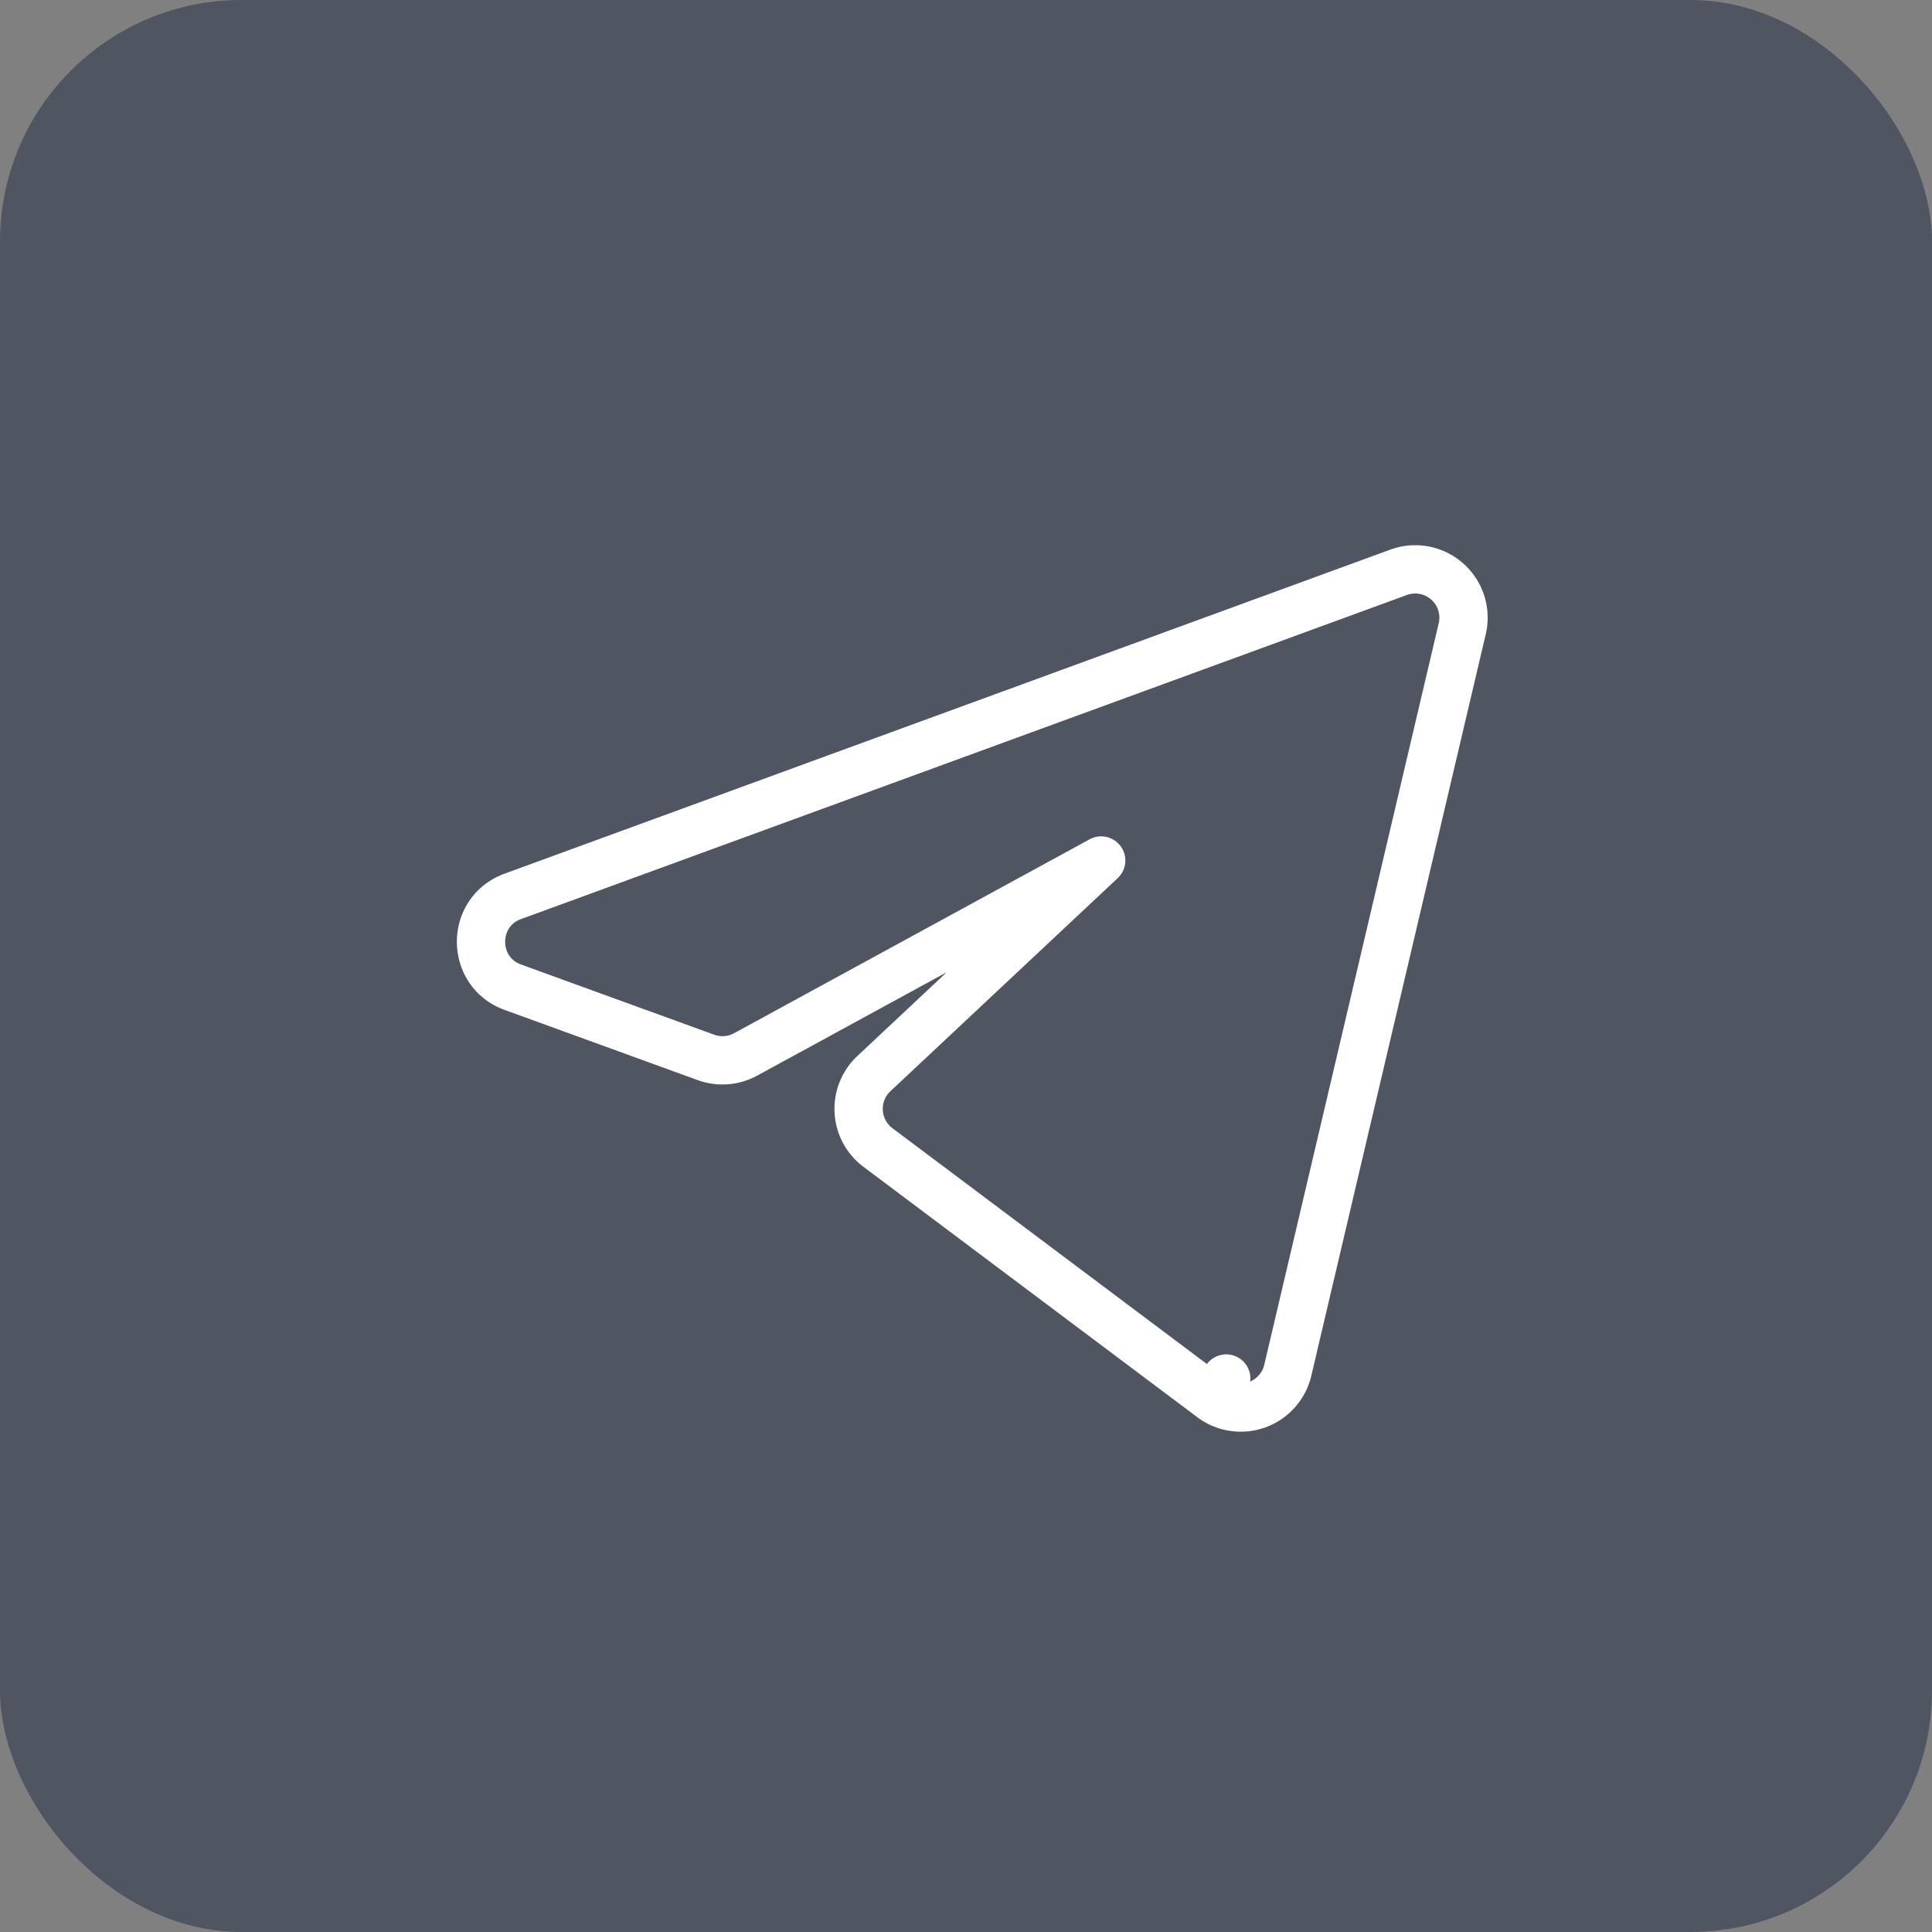 <?xml version="1.0" encoding="UTF-8"?> <svg xmlns="http://www.w3.org/2000/svg" width="40" height="40" fill="none"><rect width="100%" height="100%" fill="#808080" stroke="none"/><rect width="40" height="40" rx="5" fill="#505562"></rect><path d="m25.088 28.941.3-.4-.3.4a1 1 0 0 0 1.574-.57l3.612-15.354a1 1 0 0 0-1.317-1.168l-18.341 6.71c-.877.321-.875 1.56.001 1.88l4 1.454a1 1 0 0 0 .82-.062l7.362-4.015-4.706 4.412a1 1 0 0 0 .084 1.53l6.911 5.183z" stroke="#fff" stroke-linecap="round" stroke-linejoin="round"></path></svg> 